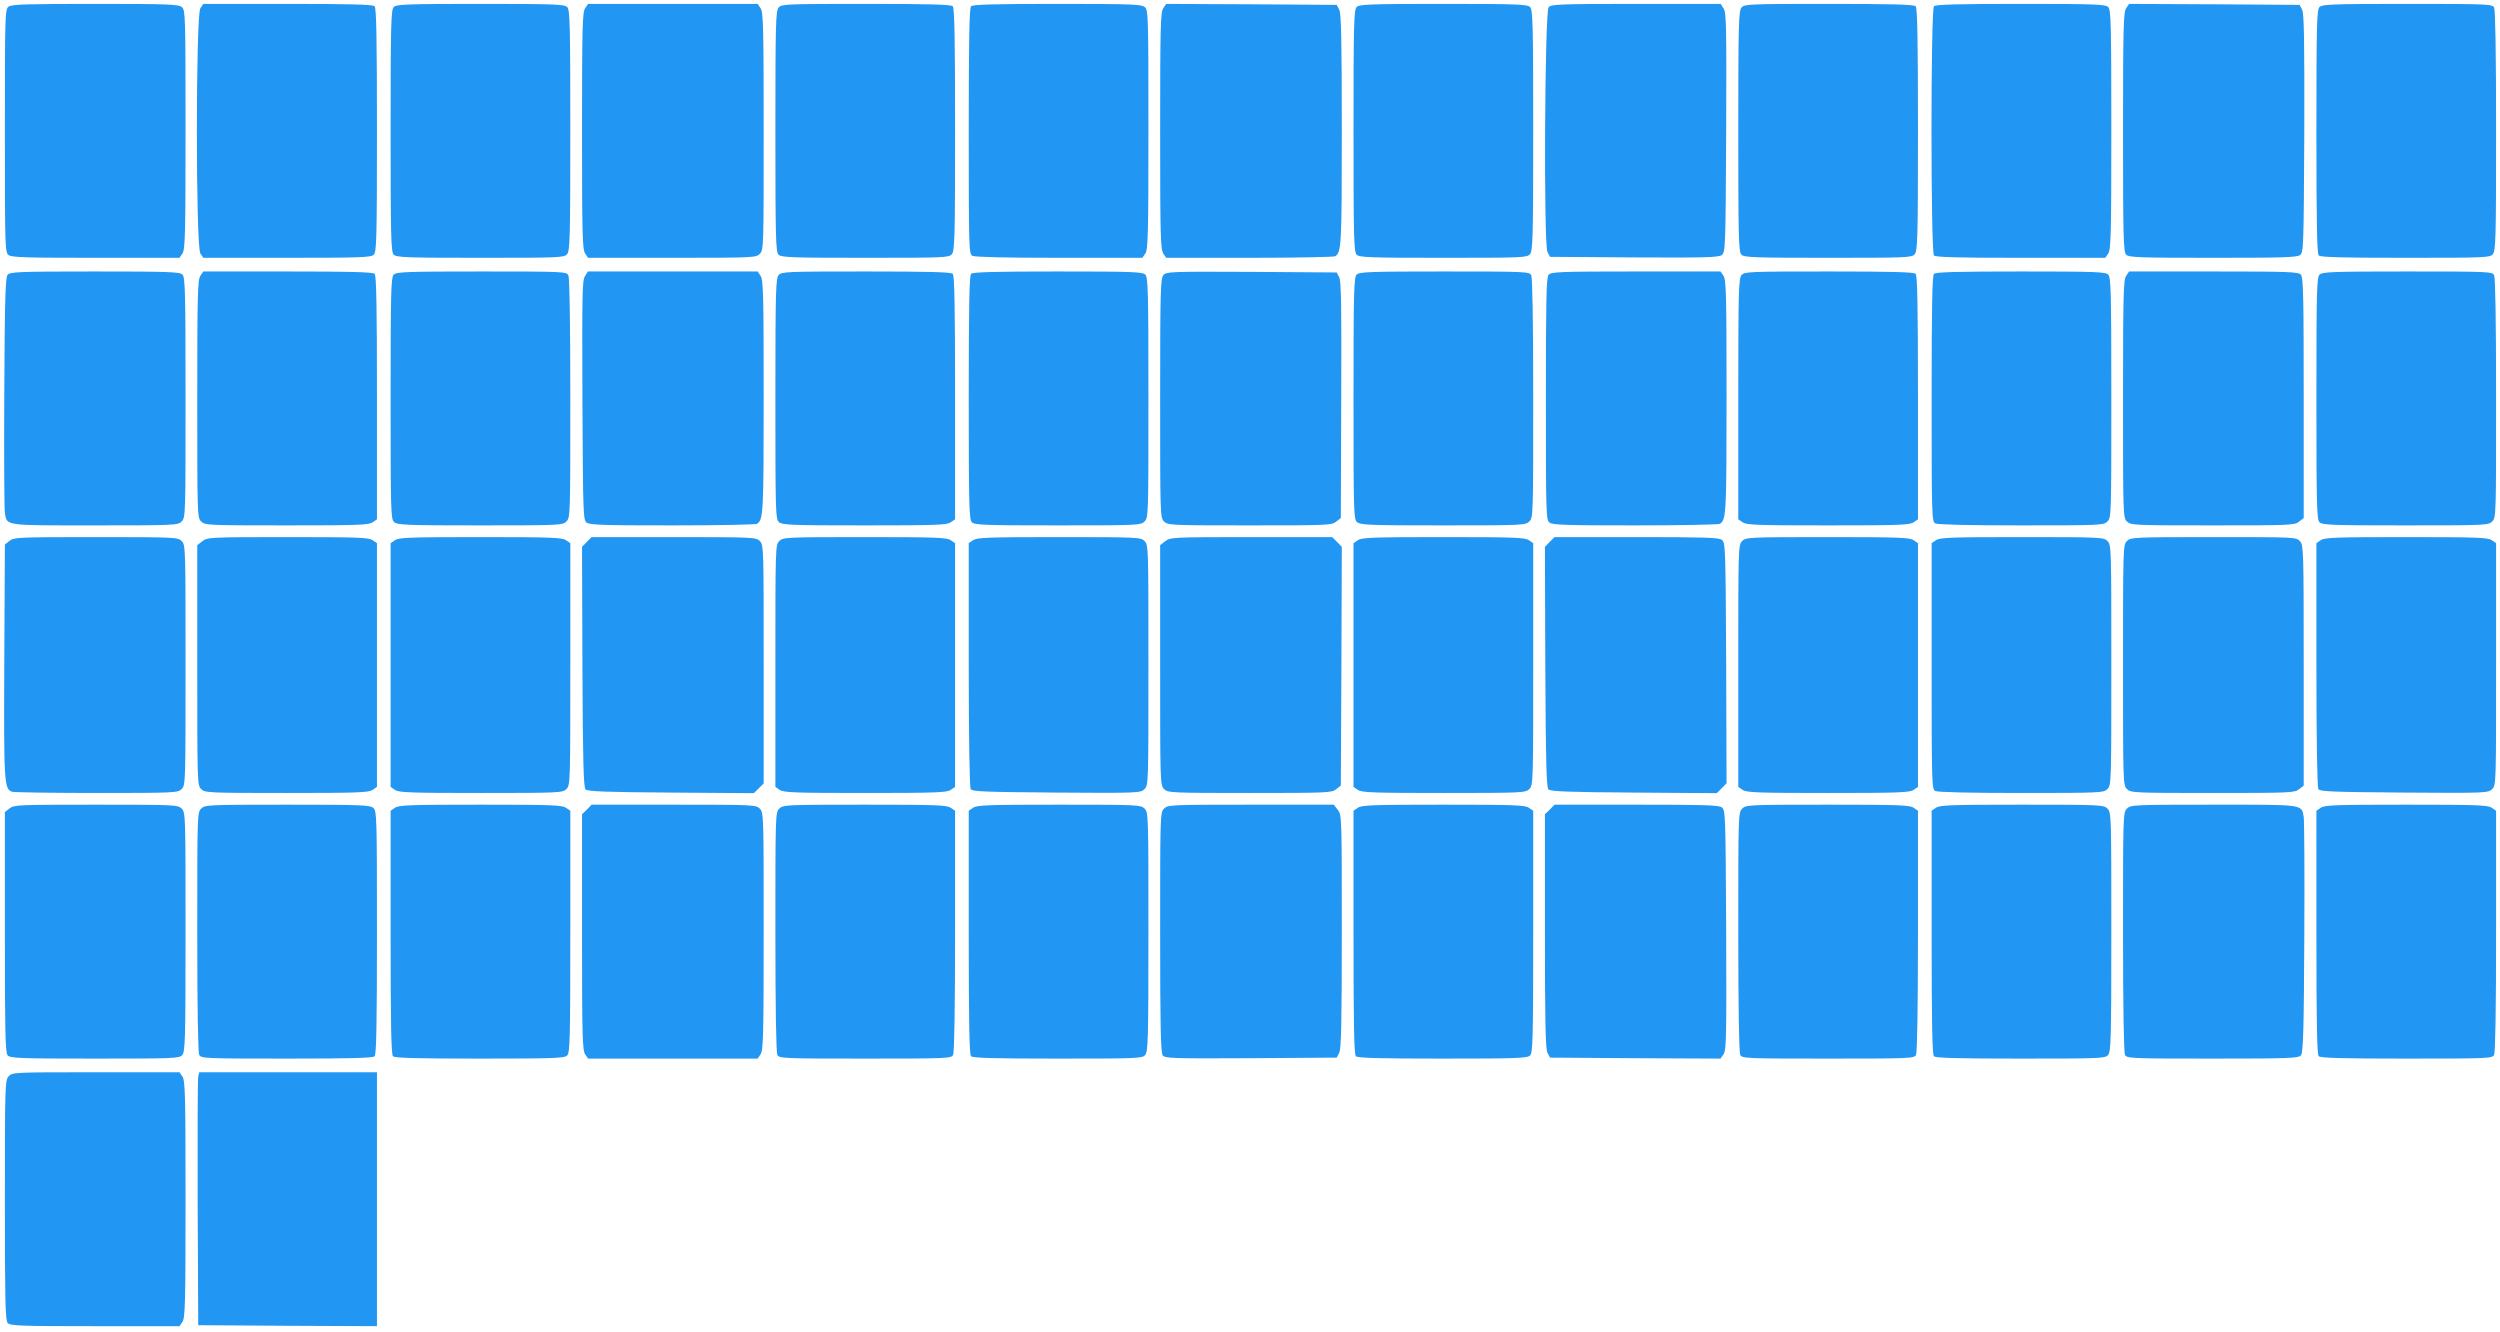 <?xml version="1.0" standalone="no"?>
<!DOCTYPE svg PUBLIC "-//W3C//DTD SVG 20010904//EN"
 "http://www.w3.org/TR/2001/REC-SVG-20010904/DTD/svg10.dtd">
<svg version="1.0" xmlns="http://www.w3.org/2000/svg"
 width="1280pt" height="682pt" viewBox="0 0 1280 682"
 preserveAspectRatio="xMidYMid meet">
<g transform="translate(0,682) scale(0.1,-0.1)"
fill="#2196f3" stroke="none">
<path d="M44 6786 c-18 -14 -19 -32 -19 -636 0 -604 1 -622 19 -636 16 -12 94
-14 447 -14 l428 0 15 22 c14 20 16 97 16 634 0 579 -1 612 -18 627 -17 15
-62 17 -443 17 -351 0 -429 -2 -445 -14z"/>
<path d="M1026 6778 c-24 -34 -24 -1222 0 -1256 l15 -22 429 0 c376 0 430 2
444 16 14 14 16 85 16 638 0 470 -3 625 -12 634 -9 9 -121 12 -444 12 l-433 0
-15 -22z"/>
<path d="M2016 6784 c-14 -14 -16 -85 -16 -634 0 -549 2 -620 16 -634 14 -14
68 -16 443 -16 402 0 429 1 444 18 15 17 17 75 17 635 0 546 -2 617 -16 631
-14 14 -68 16 -444 16 -376 0 -430 -2 -444 -16z"/>
<path d="M2996 6778 c-14 -20 -16 -96 -16 -628 0 -532 2 -608 16 -628 l15 -22
430 0 c416 0 430 1 449 20 20 20 20 33 20 628 0 534 -2 610 -16 630 l-15 22
-434 0 -434 0 -15 -22z"/>
<path d="M3987 6782 c-15 -17 -17 -75 -17 -635 0 -546 2 -617 16 -631 14 -14
68 -16 443 -16 402 0 429 1 444 18 15 17 17 76 17 638 0 469 -3 623 -12 632
-9 9 -121 12 -443 12 -406 0 -433 -1 -448 -18z"/>
<path d="M4972 6788 c-9 -9 -12 -165 -12 -640 0 -610 1 -628 19 -638 13 -6
171 -10 445 -10 l425 0 15 22 c14 20 16 97 16 634 0 579 -1 612 -18 627 -17
15 -62 17 -448 17 -321 0 -433 -3 -442 -12z"/>
<path d="M5956 6778 c-14 -20 -16 -95 -16 -628 0 -532 2 -608 16 -628 l15 -22
427 0 c235 0 432 4 438 8 32 21 34 50 34 644 0 458 -3 599 -13 618 l-13 25
-436 3 -437 2 -15 -22z"/>
<path d="M6946 6784 c-14 -14 -16 -85 -16 -634 0 -549 2 -620 16 -634 14 -14
68 -16 443 -16 402 0 429 1 444 18 15 17 17 75 17 635 0 546 -2 617 -16 631
-14 14 -68 16 -444 16 -376 0 -430 -2 -444 -16z"/>
<path d="M7929 6783 c-20 -23 -26 -1215 -6 -1253 l13 -25 430 -3 c360 -2 433
0 449 12 19 14 20 32 23 627 2 538 1 615 -13 635 l-15 24 -434 0 c-391 0 -435
-2 -447 -17z"/>
<path d="M8917 6782 c-15 -17 -17 -75 -17 -635 0 -546 2 -617 16 -631 14 -14
68 -16 443 -16 402 0 429 1 444 18 15 17 17 76 17 638 0 469 -3 623 -12 632
-9 9 -121 12 -443 12 -406 0 -433 -1 -448 -18z"/>
<path d="M9902 6788 c-17 -17 -17 -1259 0 -1276 9 -9 121 -12 444 -12 l433 0
15 22 c14 20 16 97 16 635 0 543 -2 613 -16 627 -14 14 -68 16 -448 16 -323 0
-435 -3 -444 -12z"/>
<path d="M10886 6778 c-14 -20 -16 -96 -16 -635 0 -543 2 -613 16 -627 14 -14
68 -16 443 -16 353 0 431 2 447 14 18 14 19 34 22 623 1 478 -1 613 -11 633
l-13 25 -436 3 -437 2 -15 -22z"/>
<path d="M11876 6784 c-14 -14 -16 -85 -16 -638 0 -470 3 -625 12 -634 9 -9
121 -12 443 -12 406 0 433 1 448 18 15 17 17 75 17 631 0 403 -4 619 -10 632
-10 18 -26 19 -445 19 -381 0 -435 -2 -449 -16z"/>
<path d="M39 5413 c-11 -13 -15 -123 -17 -602 -2 -322 0 -600 3 -618 12 -66
-7 -63 461 -63 411 0 425 1 444 20 20 20 20 33 20 634 0 545 -2 616 -16 630
-14 14 -68 16 -448 16 -391 0 -435 -2 -447 -17z"/>
<path d="M1026 5408 c-14 -20 -16 -96 -16 -630 0 -595 0 -608 20 -628 19 -19
33 -20 438 -20 362 0 421 2 440 16 l22 15 0 623 c0 470 -3 625 -12 634 -9 9
-121 12 -444 12 l-433 0 -15 -22z"/>
<path d="M2016 5414 c-14 -14 -16 -85 -16 -633 0 -586 1 -619 18 -634 17 -15
62 -17 440 -17 409 0 423 1 442 20 20 20 20 33 20 631 0 401 -4 617 -10 630
-10 18 -26 19 -445 19 -381 0 -435 -2 -449 -16z"/>
<path d="M2995 5406 c-14 -20 -15 -97 -13 -635 3 -593 4 -613 22 -627 16 -12
93 -14 440 -14 232 0 426 4 432 8 32 21 34 51 34 649 0 526 -2 601 -16 621
l-15 22 -434 0 -435 0 -15 -24z"/>
<path d="M3987 5412 c-15 -17 -17 -75 -17 -634 0 -583 1 -616 18 -631 17 -15
62 -17 438 -17 364 0 423 2 442 16 l22 15 0 623 c0 470 -3 625 -12 634 -9 9
-121 12 -443 12 -406 0 -433 -1 -448 -18z"/>
<path d="M4972 5418 c-9 -9 -12 -164 -12 -634 0 -553 2 -624 16 -638 14 -14
67 -16 440 -16 411 0 425 1 444 20 20 20 20 33 20 634 0 545 -2 616 -16 630
-14 14 -68 16 -448 16 -323 0 -435 -3 -444 -12z"/>
<path d="M5957 5412 c-15 -17 -17 -74 -17 -630 0 -599 0 -612 20 -632 19 -19
33 -20 439 -20 397 0 420 1 442 19 l24 19 2 604 c2 473 0 608 -10 628 l-13 25
-435 3 c-412 2 -437 1 -452 -16z"/>
<path d="M6946 5414 c-14 -14 -16 -85 -16 -633 0 -586 1 -619 18 -634 17 -15
62 -17 440 -17 409 0 423 1 442 20 20 20 20 33 20 631 0 401 -4 617 -10 630
-10 18 -26 19 -445 19 -381 0 -435 -2 -449 -16z"/>
<path d="M7929 5413 c-12 -13 -14 -125 -14 -635 0 -602 1 -620 19 -634 16 -12
93 -14 440 -14 232 0 426 4 432 8 32 21 34 51 34 649 0 526 -2 601 -16 621
l-15 22 -433 0 c-391 0 -435 -2 -447 -17z"/>
<path d="M8917 5412 c-15 -17 -17 -75 -17 -635 l0 -616 22 -15 c19 -14 78 -16
438 -16 360 0 419 2 438 16 l22 15 0 623 c0 470 -3 625 -12 634 -9 9 -121 12
-443 12 -406 0 -433 -1 -448 -18z"/>
<path d="M9902 5418 c-9 -9 -12 -165 -12 -640 0 -610 1 -628 19 -638 13 -6
169 -10 440 -10 408 0 422 1 441 20 20 20 20 33 20 634 0 545 -2 616 -16 630
-14 14 -68 16 -448 16 -323 0 -435 -3 -444 -12z"/>
<path d="M10886 5408 c-14 -20 -16 -96 -16 -630 0 -595 0 -608 20 -628 19 -19
33 -20 439 -20 397 0 420 1 442 19 l24 19 0 615 c0 506 -2 617 -14 630 -12 15
-56 17 -447 17 l-433 0 -15 -22z"/>
<path d="M11876 5414 c-14 -14 -16 -85 -16 -634 0 -549 2 -620 16 -634 14 -14
67 -16 440 -16 411 0 425 1 444 20 20 20 20 33 20 631 0 401 -4 617 -10 630
-10 18 -26 19 -445 19 -381 0 -435 -2 -449 -16z"/>
<path d="M49 4051 l-24 -19 -3 -594 c-3 -627 -1 -660 41 -672 12 -3 208 -6
435 -6 399 0 413 1 432 20 20 20 20 33 20 635 0 602 0 615 -20 635 -19 19 -33
20 -439 20 -397 0 -420 -1 -442 -19z"/>
<path d="M1036 4049 l-26 -20 0 -615 c0 -601 0 -614 20 -634 19 -19 33 -20
438 -20 362 0 421 2 440 16 l22 15 0 624 0 624 -22 15 c-19 14 -78 16 -434 16
-401 0 -412 -1 -438 -21z"/>
<path d="M2022 4054 l-22 -15 0 -624 0 -624 22 -15 c19 -14 78 -16 440 -16
405 0 419 1 438 20 20 20 20 33 20 639 l0 620 -22 15 c-19 14 -78 16 -438 16
-360 0 -419 -2 -438 -16z"/>
<path d="M3004 4045 l-24 -25 2 -614 c2 -488 6 -618 16 -628 10 -10 106 -14
438 -16 l424 -3 25 25 25 25 0 611 c0 597 0 610 -20 630 -19 19 -33 20 -440
20 l-421 0 -25 -25z"/>
<path d="M3990 4050 c-20 -20 -20 -33 -20 -639 l0 -620 22 -15 c19 -14 78 -16
438 -16 360 0 419 2 438 16 l22 15 0 624 0 624 -22 15 c-19 14 -78 16 -440 16
-405 0 -419 -1 -438 -20z"/>
<path d="M4982 4054 l-22 -15 0 -622 c0 -374 4 -628 10 -637 8 -13 70 -15 439
-18 421 -3 431 -2 451 18 20 20 20 30 20 635 0 602 0 615 -20 635 -19 19 -33
20 -438 20 -362 0 -421 -2 -440 -16z"/>
<path d="M5966 4049 l-26 -20 0 -615 c0 -601 0 -614 20 -634 19 -19 33 -20
439 -20 397 0 420 1 442 19 l24 19 3 611 2 611 -24 25 -25 25 -414 0 c-404 0
-415 -1 -441 -21z"/>
<path d="M6952 4054 l-22 -15 0 -624 0 -624 22 -15 c19 -14 78 -16 440 -16
405 0 419 1 438 20 20 20 20 33 20 639 l0 620 -22 15 c-19 14 -78 16 -438 16
-360 0 -419 -2 -438 -16z"/>
<path d="M7934 4045 l-24 -25 2 -614 c2 -488 6 -618 16 -628 10 -10 106 -14
438 -16 l424 -3 25 25 25 26 -2 616 c-3 596 -4 616 -22 630 -16 12 -93 14
-438 14 l-419 0 -25 -25z"/>
<path d="M8920 4050 c-20 -20 -20 -33 -20 -639 l0 -620 22 -15 c19 -14 78 -16
438 -16 360 0 419 2 438 16 l22 15 0 624 0 624 -22 15 c-19 14 -78 16 -440 16
-405 0 -419 -1 -438 -20z"/>
<path d="M9912 4054 l-22 -15 0 -629 c0 -612 1 -630 19 -640 13 -6 169 -10
440 -10 408 0 422 1 441 20 20 20 20 33 20 635 0 602 0 615 -20 635 -19 19
-33 20 -438 20 -362 0 -421 -2 -440 -16z"/>
<path d="M10890 4050 c-20 -20 -20 -33 -20 -635 0 -602 0 -615 20 -635 19 -19
33 -20 439 -20 397 0 420 1 442 19 l24 19 0 615 c0 591 -1 616 -19 636 -19 21
-25 21 -443 21 -410 0 -424 -1 -443 -20z"/>
<path d="M11882 4054 l-22 -15 0 -622 c0 -374 4 -628 10 -637 8 -13 70 -15
439 -18 421 -3 431 -2 451 18 20 20 20 30 20 639 l0 620 -22 15 c-19 14 -78
16 -438 16 -360 0 -419 -2 -438 -16z"/>
<path d="M49 2681 l-24 -19 0 -615 c0 -506 2 -617 14 -630 12 -15 56 -17 446
-17 406 0 433 1 448 18 15 17 17 75 17 630 0 599 0 612 -20 632 -19 19 -33 20
-439 20 -397 0 -420 -1 -442 -19z"/>
<path d="M1030 2680 c-20 -20 -20 -33 -20 -631 0 -401 4 -617 10 -630 10 -18
26 -19 448 -19 327 0 441 3 450 12 9 9 12 163 12 633 0 590 -1 623 -18 638
-17 15 -62 17 -440 17 -409 0 -423 -1 -442 -20z"/>
<path d="M2022 2684 l-22 -15 0 -623 c0 -470 3 -625 12 -634 9 -9 121 -12 444
-12 380 0 434 2 448 16 14 14 16 85 16 634 l0 619 -22 15 c-19 14 -78 16 -438
16 -360 0 -419 -2 -438 -16z"/>
<path d="M3005 2675 l-25 -24 0 -603 c0 -530 2 -606 16 -626 l15 -22 434 0
434 0 15 22 c14 20 16 96 16 630 0 595 0 608 -20 628 -19 19 -33 20 -440 20
l-421 0 -24 -25z"/>
<path d="M3990 2680 c-20 -20 -20 -33 -20 -631 0 -401 4 -617 10 -630 10 -18
26 -19 450 -19 424 0 440 1 450 19 6 13 10 230 10 635 l0 615 -22 15 c-19 14
-78 16 -440 16 -405 0 -419 -1 -438 -20z"/>
<path d="M4982 2684 l-22 -15 0 -623 c0 -470 3 -625 12 -634 9 -9 121 -12 443
-12 406 0 433 1 448 18 15 17 17 75 17 630 0 599 0 612 -20 632 -19 19 -33 20
-438 20 -362 0 -421 -2 -440 -16z"/>
<path d="M5960 2680 c-20 -20 -20 -33 -20 -633 0 -475 3 -617 13 -630 11 -16
47 -17 452 -15 l439 3 13 25 c10 19 13 161 13 621 0 588 0 597 -21 623 l-20
26 -425 0 c-411 0 -425 -1 -444 -20z"/>
<path d="M6952 2684 l-22 -15 0 -623 c0 -470 3 -625 12 -634 9 -9 121 -12 444
-12 380 0 434 2 448 16 14 14 16 85 16 634 l0 619 -22 15 c-19 14 -78 16 -438
16 -360 0 -419 -2 -438 -16z"/>
<path d="M7935 2675 l-25 -24 0 -598 c0 -462 3 -604 13 -623 l13 -25 436 -3
437 -2 16 23 c14 21 15 97 13 636 -3 593 -4 613 -22 627 -16 12 -93 14 -438
14 l-419 0 -24 -25z"/>
<path d="M8920 2680 c-20 -20 -20 -33 -20 -631 0 -401 4 -617 10 -630 10 -18
26 -19 450 -19 424 0 440 1 450 19 6 13 10 230 10 635 l0 615 -22 15 c-19 14
-78 16 -440 16 -405 0 -419 -1 -438 -20z"/>
<path d="M9912 2684 l-22 -15 0 -623 c0 -470 3 -625 12 -634 9 -9 121 -12 443
-12 406 0 433 1 448 18 15 17 17 75 17 630 0 599 0 612 -20 632 -19 19 -33 20
-438 20 -362 0 -421 -2 -440 -16z"/>
<path d="M10890 2680 c-20 -20 -20 -33 -20 -631 0 -401 4 -617 10 -630 10 -18
26 -19 449 -19 396 0 440 2 452 17 11 13 15 123 17 602 2 322 0 600 -3 618
-12 66 7 63 -461 63 -411 0 -425 -1 -444 -20z"/>
<path d="M11882 2684 l-22 -15 0 -623 c0 -470 3 -625 12 -634 9 -9 123 -12
450 -12 422 0 438 1 448 19 6 13 10 230 10 635 l0 615 -22 15 c-19 14 -78 16
-438 16 -360 0 -419 -2 -438 -16z"/>
<path d="M44 1309 c-18 -20 -19 -45 -19 -634 0 -504 2 -615 14 -628 12 -15 56
-17 447 -17 l433 0 15 22 c14 20 16 96 16 628 0 532 -2 608 -16 628 l-15 22
-428 0 c-422 0 -428 0 -447 -21z"/>
<path d="M1015 1308 c-3 -13 -4 -304 -3 -648 l3 -625 458 -3 457 -2 0 650 0
650 -455 0 -455 0 -5 -22z"/>
</g>
</svg>
